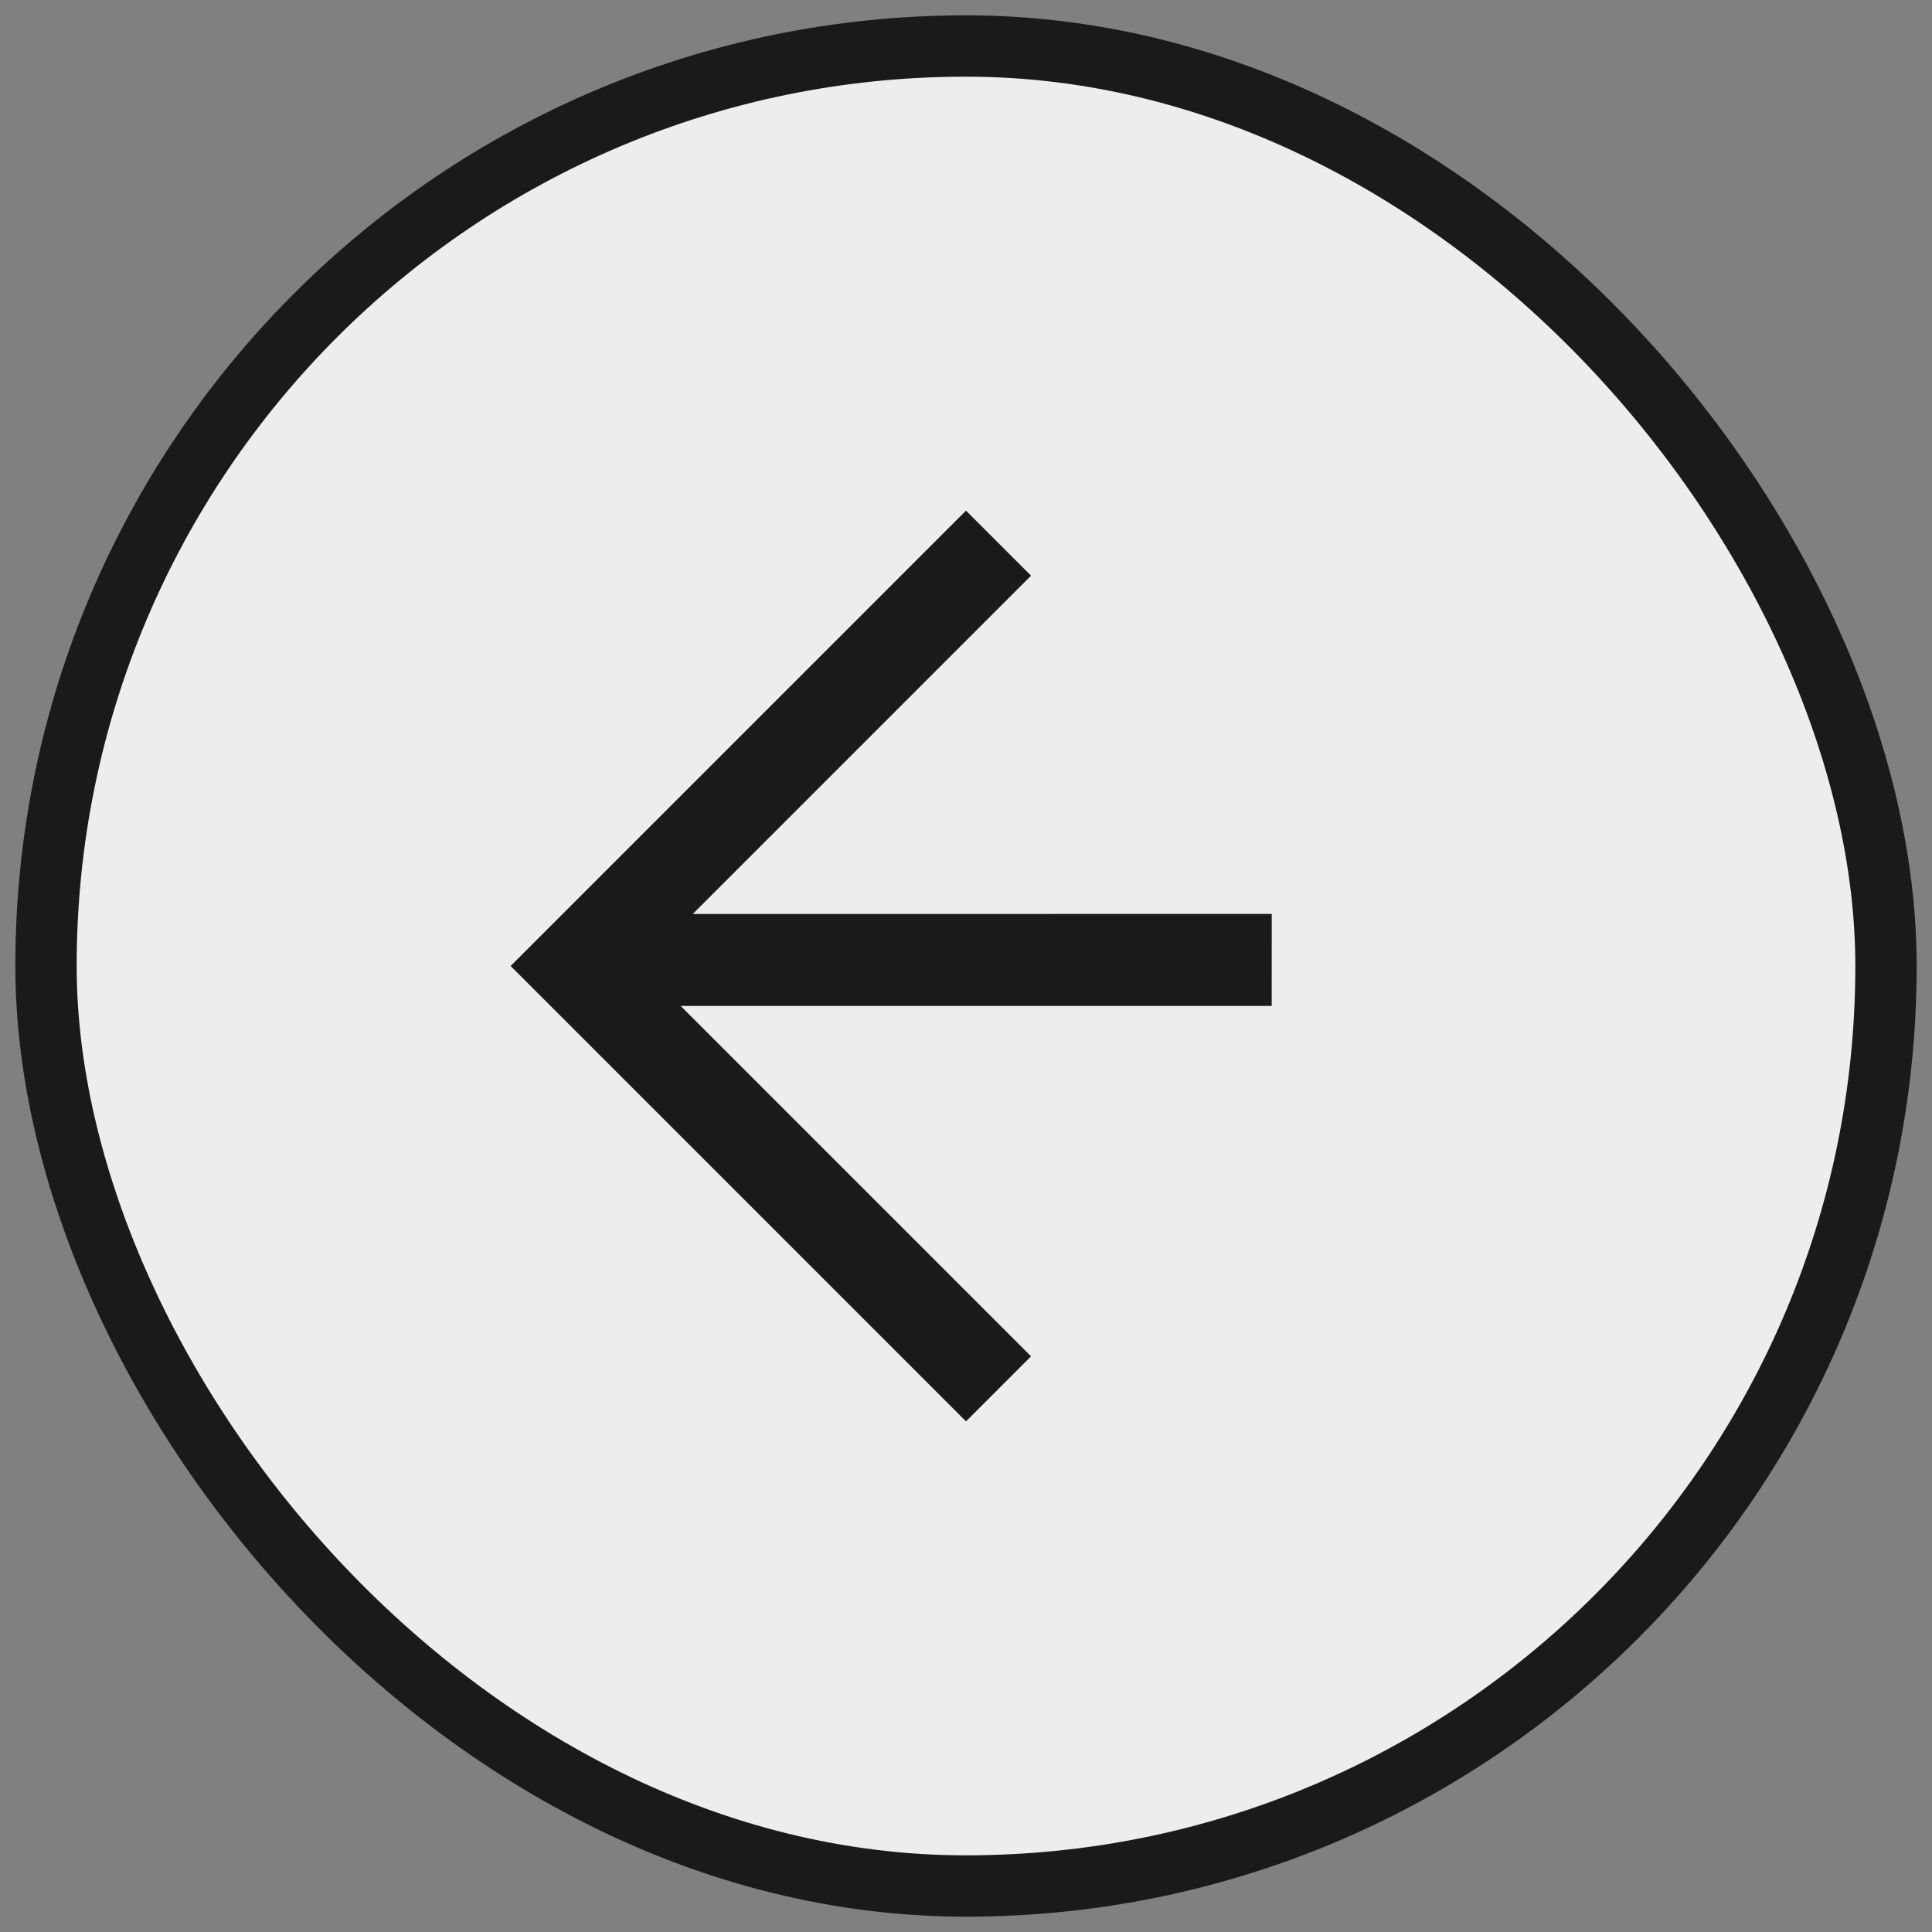 <svg width="63" height="63" viewBox="0 0 63 63" fill="none" xmlns="http://www.w3.org/2000/svg">
<rect x="0" y="0" width="63" height="63" fill="#808080" stroke="none"/>
<rect x="1.5" y="1.5" width="60" height="60" rx="30" fill="#EDEDED"/>
<rect x="1.5" y="1.5" width="60" height="60" rx="30" stroke="#1A1A1A" stroke-width="2"/>
<path d="M31.5 16.651L33.621 18.772L22.591 29.803L41.47 29.802L41.469 32.802L22.195 32.802L33.621 44.228L31.5 46.349L16.651 31.5L31.5 16.651Z" fill="#1A1A1A"/>
</svg>
